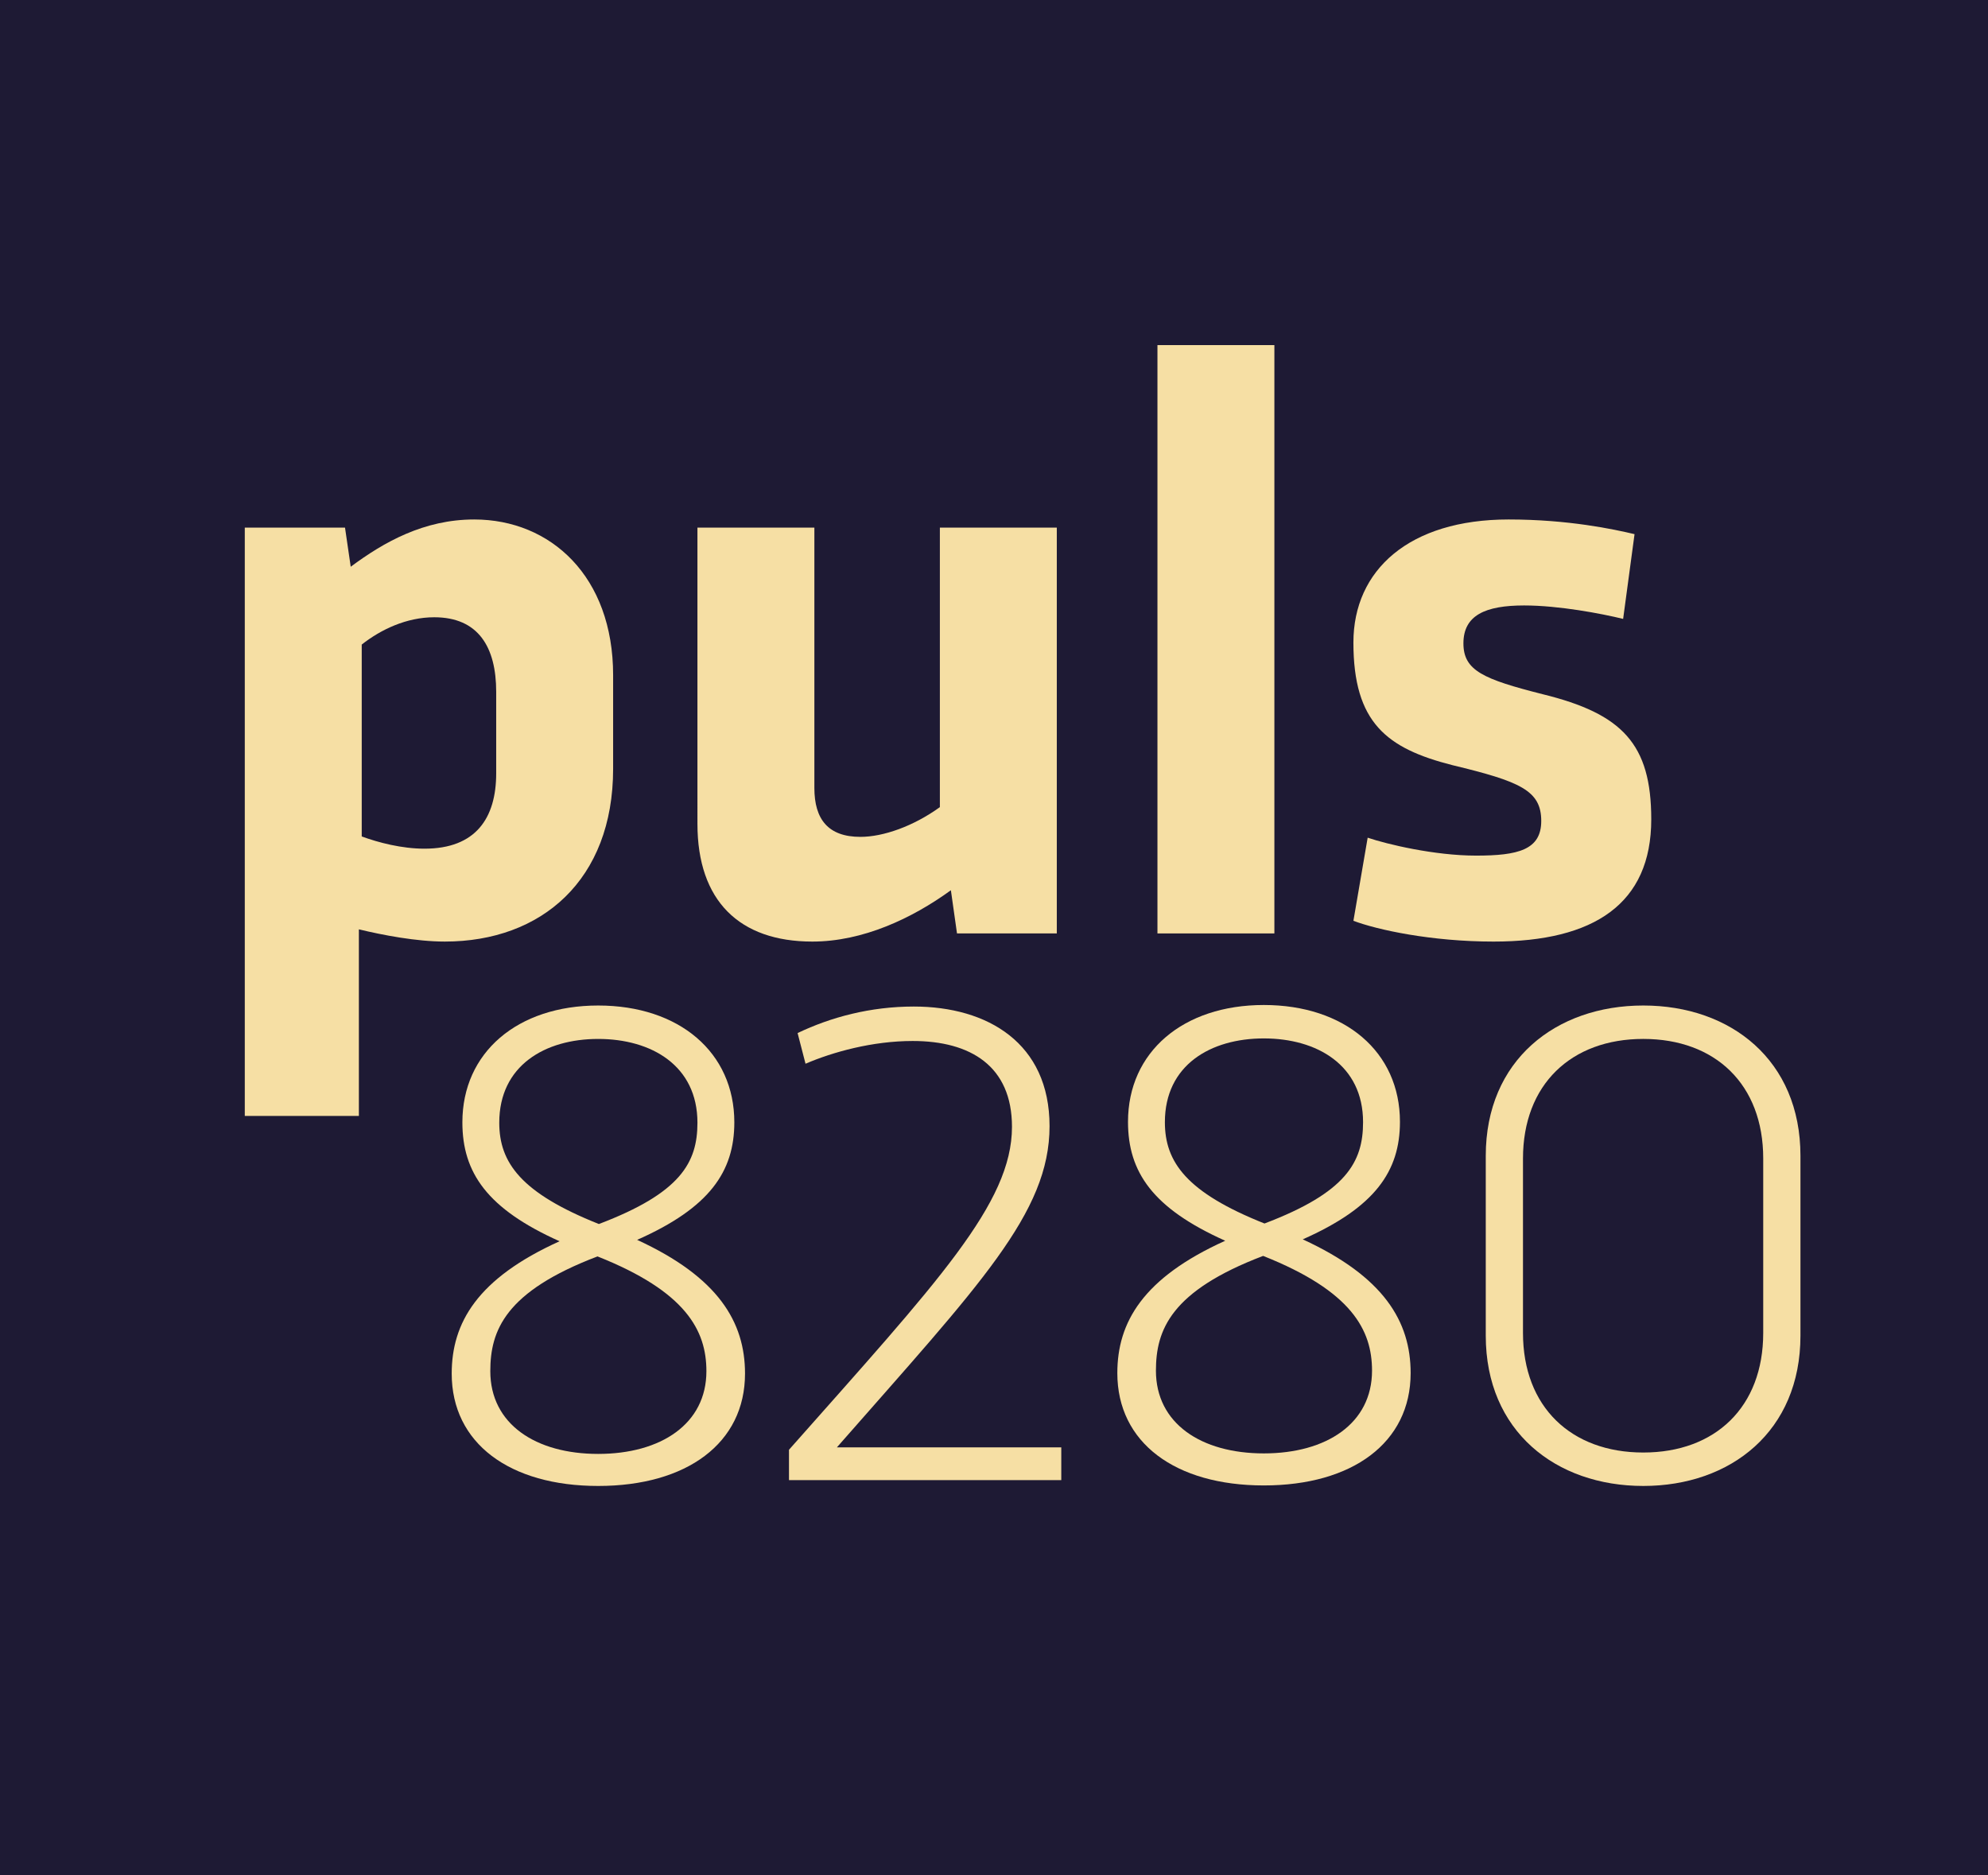 <?xml version="1.0" encoding="utf-8"?>
<svg xmlns="http://www.w3.org/2000/svg" xmlns:xlink="http://www.w3.org/1999/xlink" version="1.1" x="0px" y="0px" viewBox="0 0 212 200" style="enable-background:new 0 0 212 200;">
<style type="text/css">
	.st0{fill:#1E1A34;}
	.st1{fill:#F6DFA4;}
</style>
<g id="Ebene_1">
</g>
<g id="HG">
	<rect x="-0.251" y="-0.364" class="st0" width="213.969" height="200.866"/>
</g>
<g id="Schriftzug">
	<g>
		<path class="st1" d="M65.383,81.991c0,11.862-7.646,18.422-17.944,18.422c-3.043,0-6.649-0.695-9.168-1.304v19.901H26.104V56.269&#xD;&#xA;			h10.688l0.609,4.171c3.563-2.651,7.822-5.041,13.166-5.041c8.169,0,14.816,6.083,14.816,16.598V81.991z M38.575,68.739v20.464&#xD;&#xA;			c1.781,0.652,4.258,1.304,6.692,1.304c5.473,0,7.647-3.259,7.647-8.039v-8.689c0-4.78-1.912-7.951-6.605-7.951&#xD;&#xA;			C43.355,65.828,40.617,67.13,38.575,68.739z"/>
		<path class="st1" d="M102.054,99.545l-0.652-4.606c-4.128,2.999-9.386,5.475-14.773,5.475c-7.779,0-12.254-4.345-12.254-12.557&#xD;&#xA;			V56.269h12.47v27.765c0,3.344,1.477,5.213,4.91,5.213c2.432,0,5.648-1.129,8.473-3.171V56.269h12.47v43.276H102.054z"/>
		<path class="st1" d="M135.9,36.803v62.742h-12.47V36.803H135.9z"/>
		<path class="st1" d="M159.276,100.414c-6.649,0-12.427-1.26-14.948-2.216l1.52-8.864c2.042,0.695,7.127,1.912,11.558,1.912&#xD;&#xA;			c4.475,0,6.952-0.609,6.952-3.693c0-3.259-2.259-4.215-9.473-5.953c-6.995-1.781-10.558-4.518-10.558-13.079&#xD;&#xA;			c0-7.734,5.953-13.122,16.555-13.122c6.387,0,11.21,1.044,13.426,1.565l-1.217,9.038c-2.302-0.565-6.864-1.434-10.558-1.434&#xD;&#xA;			c-4.128,0-6.474,1.042-6.474,4.041c0,2.911,2.129,3.823,8.473,5.43c8.473,2.086,11.558,5.302,11.558,13.339&#xD;&#xA;			C176.091,96.372,170.007,100.414,159.276,100.414z"/>
	</g>
	<g>
		<path class="st1" d="M63.791,158.469c-9.446,0-15.621-4.558-15.621-11.982c0-5.403,2.719-10.145,11.503-14.114&#xD;&#xA;			c-7.717-3.456-10.365-7.316-10.365-12.682c0-7.461,5.882-12.459,14.483-12.459c8.638,0,14.518,4.998,14.518,12.459&#xD;&#xA;			c0,5.257-2.646,9.116-10.365,12.534c8.638,3.971,11.505,8.749,11.505,14.263C79.449,153.911,73.237,158.469,63.791,158.469z&#xD;&#xA;			 M75.331,146.229c0-4.336-2.167-8.489-11.613-12.239c-9.851,3.749-11.432,7.902-11.432,12.239c0,5.625,4.815,8.823,11.505,8.823&#xD;&#xA;			C70.479,155.051,75.331,151.854,75.331,146.229z M63.791,110.797c-5.662,0-10.55,2.831-10.55,8.933&#xD;&#xA;			c0,4.263,2.316,7.497,10.623,10.805c8.711-3.308,10.511-6.542,10.511-10.805C74.375,113.628,69.451,110.797,63.791,110.797z"/>
		<path class="st1" d="M84.137,154.609c15.915-17.974,23.78-26.281,23.78-34.44c0-6.469-4.411-9.153-10.586-9.153&#xD;&#xA;			c-4.3,0-8.526,1.177-11.43,2.426l-0.845-3.271c3.528-1.69,7.756-2.829,12.387-2.829c7.866,0,14.481,3.896,14.481,12.754&#xD;&#xA;			c0,9.263-7.424,16.87-22.678,34.257h23.929v3.491H84.137V154.609z"/>
		<path class="st1" d="M134.773,158.414c-9.446,0-15.621-4.558-15.621-11.982c0-5.403,2.719-10.145,11.503-14.114&#xD;&#xA;			c-7.717-3.456-10.365-7.315-10.365-12.682c0-7.461,5.882-12.459,14.483-12.459c8.638,0,14.518,4.998,14.518,12.459&#xD;&#xA;			c0,5.257-2.646,9.116-10.365,12.534c8.638,3.971,11.505,8.749,11.505,14.263C150.431,153.856,144.219,158.414,134.773,158.414z&#xD;&#xA;			 M146.313,146.174c0-4.336-2.167-8.489-11.613-12.239c-9.851,3.749-11.432,7.902-11.432,12.239c0,5.625,4.815,8.823,11.505,8.823&#xD;&#xA;			C141.462,154.997,146.313,151.799,146.313,146.174z M134.773,110.742c-5.662,0-10.55,2.831-10.55,8.933&#xD;&#xA;			c0,4.263,2.316,7.497,10.623,10.805c8.711-3.308,10.511-6.542,10.511-10.805C145.358,113.573,140.433,110.742,134.773,110.742z"/>
		<path class="st1" d="M175.24,107.232c9.336,0,16.76,5.843,16.76,16.025v19.187c0,10.18-7.424,16.025-16.76,16.025&#xD;&#xA;			s-16.798-5.845-16.798-16.025v-19.187C158.442,113.076,165.904,107.232,175.24,107.232z M162.411,142.149&#xD;&#xA;			c0,7.902,5.147,12.754,12.829,12.754s12.79-4.851,12.79-12.754V123.55c0-7.902-5.108-12.754-12.79-12.754&#xD;&#xA;			s-12.829,4.851-12.829,12.754V142.149z"/>
	</g>
</g>
<g id="Claim">
</g>
</svg>